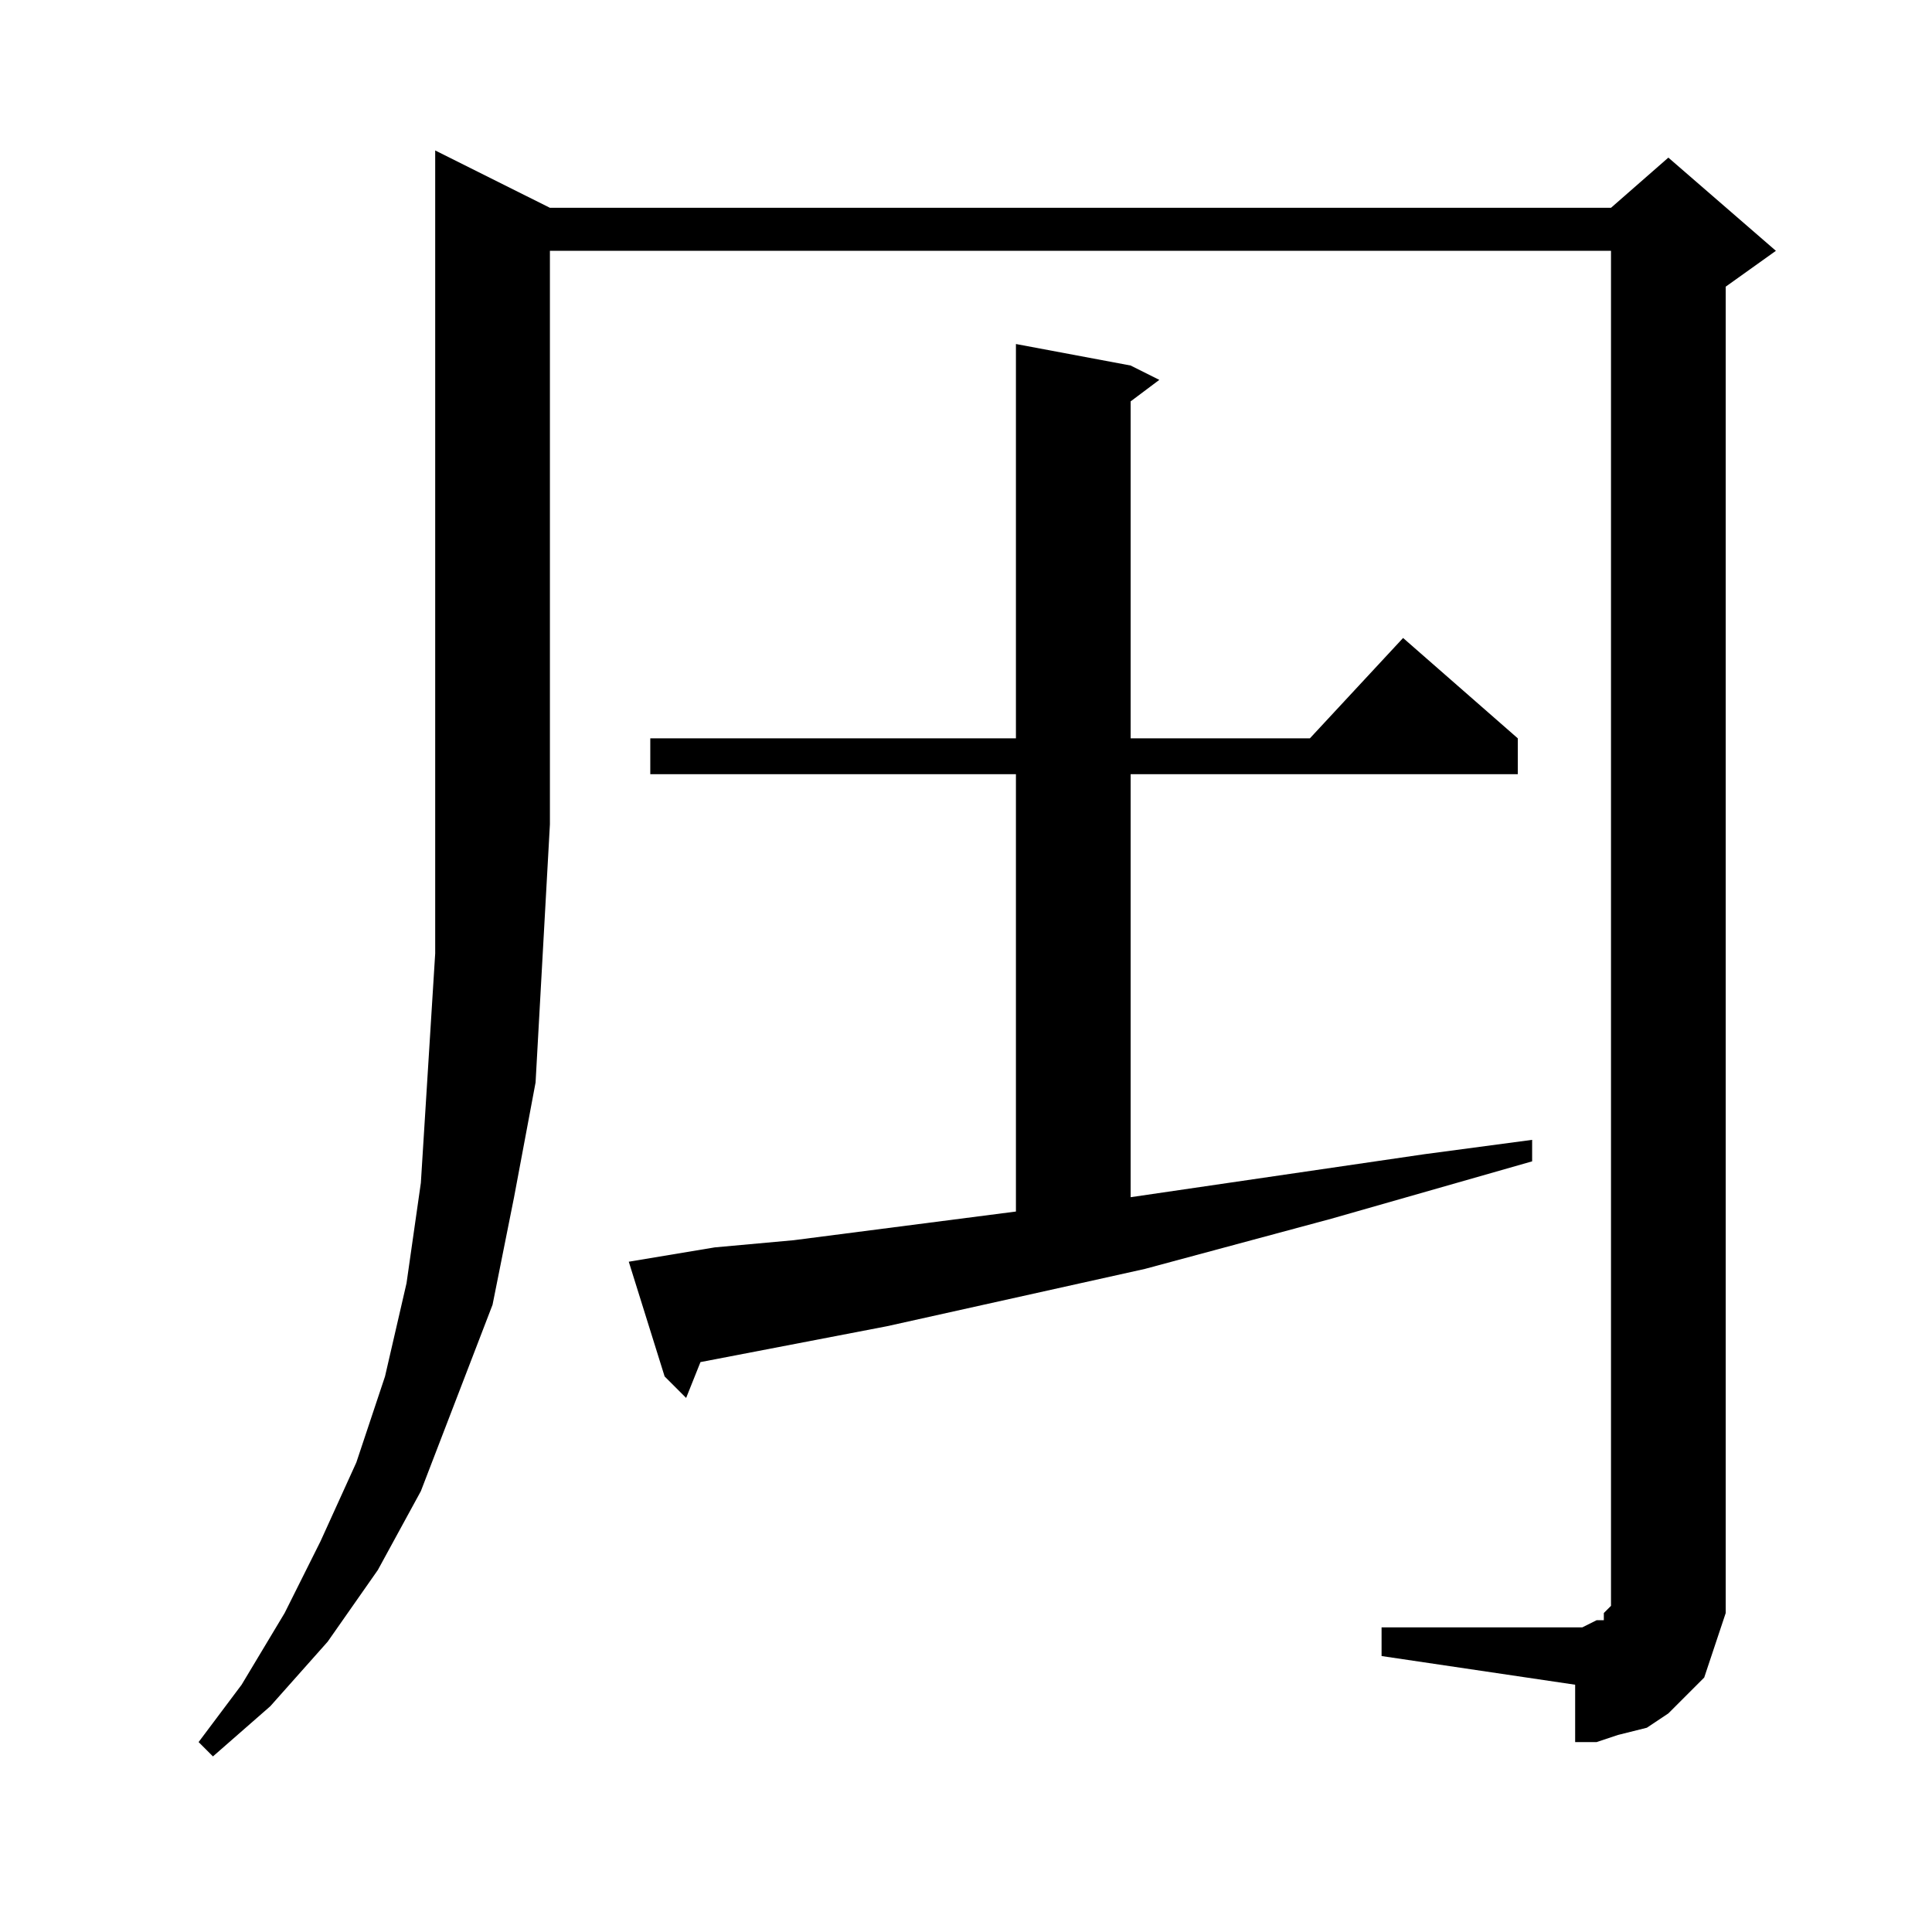 <?xml version="1.0" encoding="utf-8"?>
<!-- Generator: Adobe Illustrator 16.0.0, SVG Export Plug-In . SVG Version: 6.00 Build 0)  -->
<!DOCTYPE svg PUBLIC "-//W3C//DTD SVG 1.1//EN" "http://www.w3.org/Graphics/SVG/1.1/DTD/svg11.dtd">
<svg version="1.1" id="图层_1" xmlns="http://www.w3.org/2000/svg" xmlns:xlink="http://www.w3.org/1999/xlink" x="0px" y="0px"
	 width="1000px" height="1000px" viewBox="0 0 1000 1000" enable-background="new 0 0 1000 1000" xml:space="preserve">
<path d="M284.633,107.557h549.219l29.688-25.977l55.664,48.242l-25.977,18.555v671.68V834.9l-3.711,11.133l-3.711,11.133
	l-3.711,11.133l-11.133,11.133l-7.422,7.422l-11.133,7.422l-14.844,3.711l-11.133,3.711h-11.133V872.01l-100.195-14.844v-14.844
	h100.195h3.711l7.422-3.711h3.711V834.9l3.711-3.711v-3.711v-7.422V129.822H284.633v296.875l-3.711,66.797l-3.711,66.797
	l-11.133,59.375l-11.133,55.664l-18.555,48.242l-18.555,48.242l-22.266,40.82l-25.977,37.109l-29.688,33.398l-29.688,25.977
	l-7.422-7.422l22.266-29.688l22.266-37.109l18.555-37.109l18.555-40.82l14.844-44.531l11.133-48.242l7.422-51.953l3.711-59.375
	l3.711-59.375V77.869L284.633,107.557z M325.453,653.064l44.531-7.422l40.82-3.711l115.039-14.844V400.721H336.586v-18.555h189.258
	V178.064l59.375,11.133l14.844,7.422l-14.844,11.133v174.414h92.773l48.242-51.953l59.375,51.953v18.555H585.219v218.945
	L737.367,597.4l55.664-7.422v11.133l-103.906,29.688l-96.484,25.977l-133.594,29.688l-96.484,18.555l-7.422,18.555l-11.133-11.133
	L325.453,653.064z"/>
</svg>
